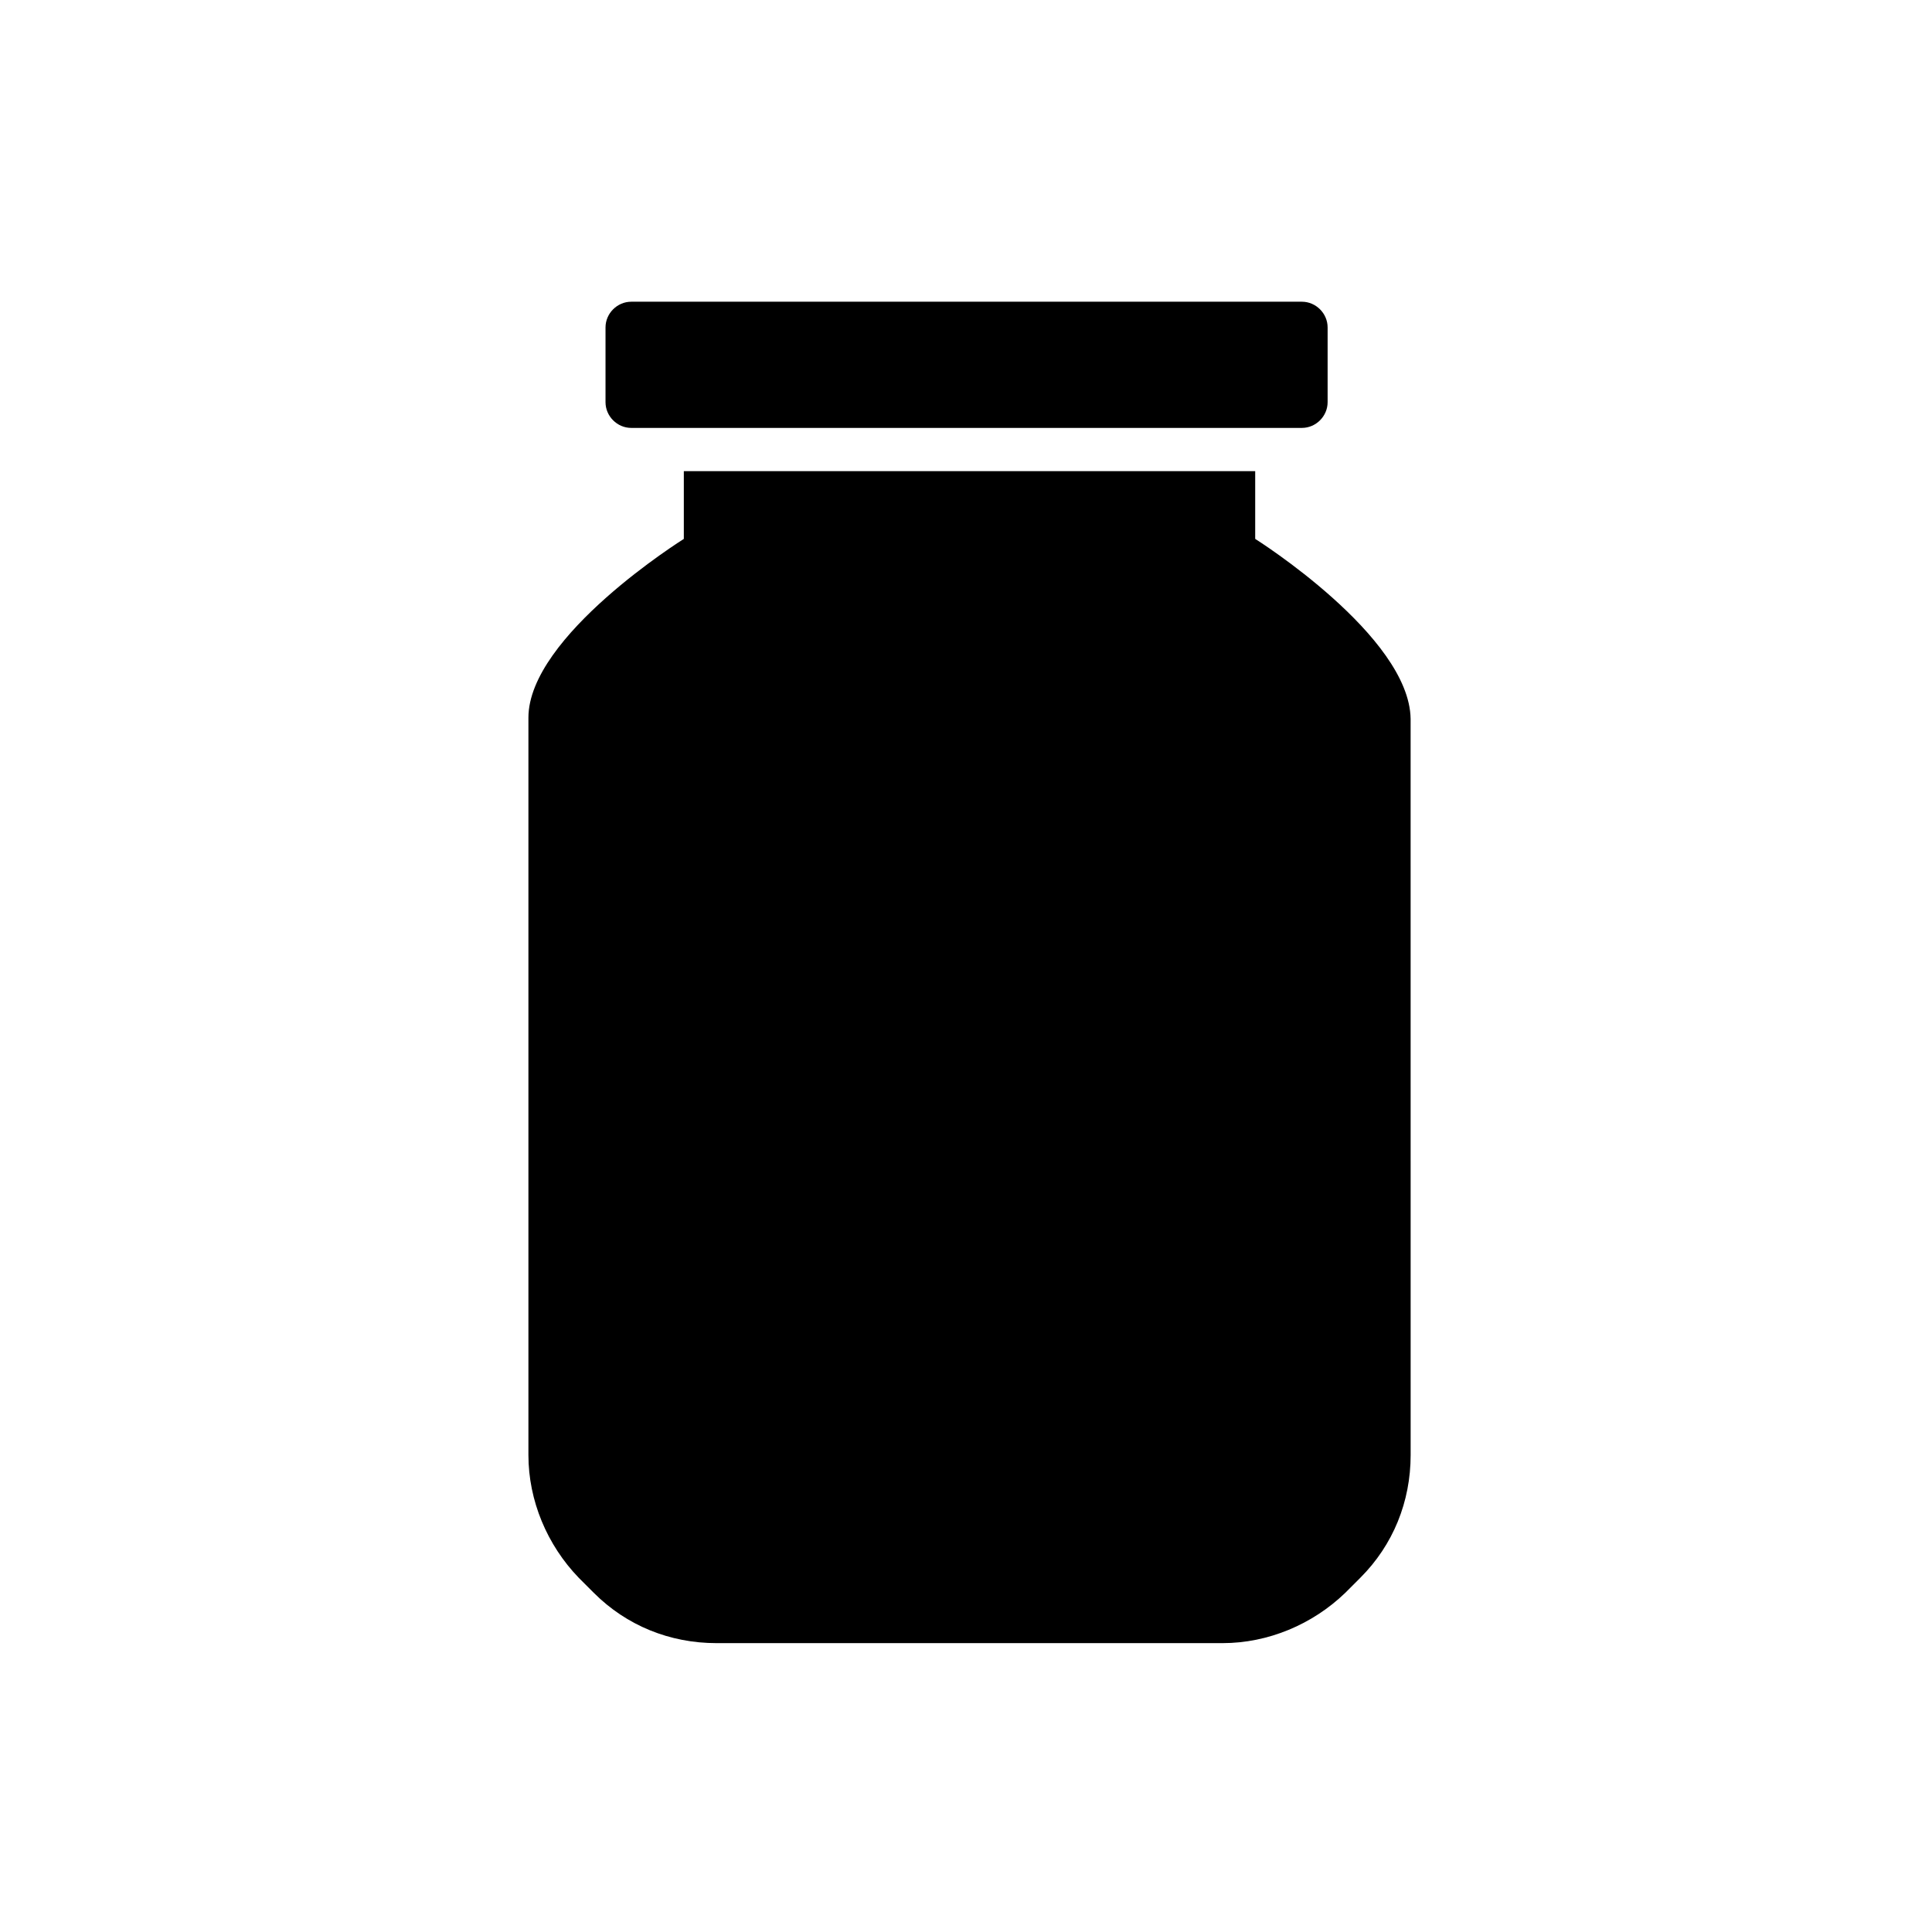 <?xml version="1.0" encoding="UTF-8"?>
<!-- Uploaded to: SVG Repo, www.svgrepo.com, Generator: SVG Repo Mixer Tools -->
<svg fill="#000000" width="800px" height="800px" version="1.1" viewBox="144 144 512 512" xmlns="http://www.w3.org/2000/svg">
 <g>
  <path d="m311.28 257.4h177.74c3.715 0 6.812-3.098 6.812-6.812v-19.816c0-3.715-3.098-6.812-6.812-6.812h-177.74c-3.715 0-6.812 3.098-6.812 6.812v19.816c0 3.715 3.098 6.812 6.812 6.812z"/>
  <path d="m476.64 286.82v-17.961h-151.42v17.961s-41.184 25.703-41.184 47.379v195.39c0 12.078 4.953 23.844 13.316 32.516l4.027 4.027c8.672 8.672 20.129 13.316 32.516 13.316h134.08c12.078 0 23.844-4.953 32.516-13.316l4.027-4.027c8.672-8.672 13.316-20.129 13.316-32.516l-0.008-195.09c-0.312-21.988-41.188-47.688-41.188-47.688z"/>
 </g>
</svg>